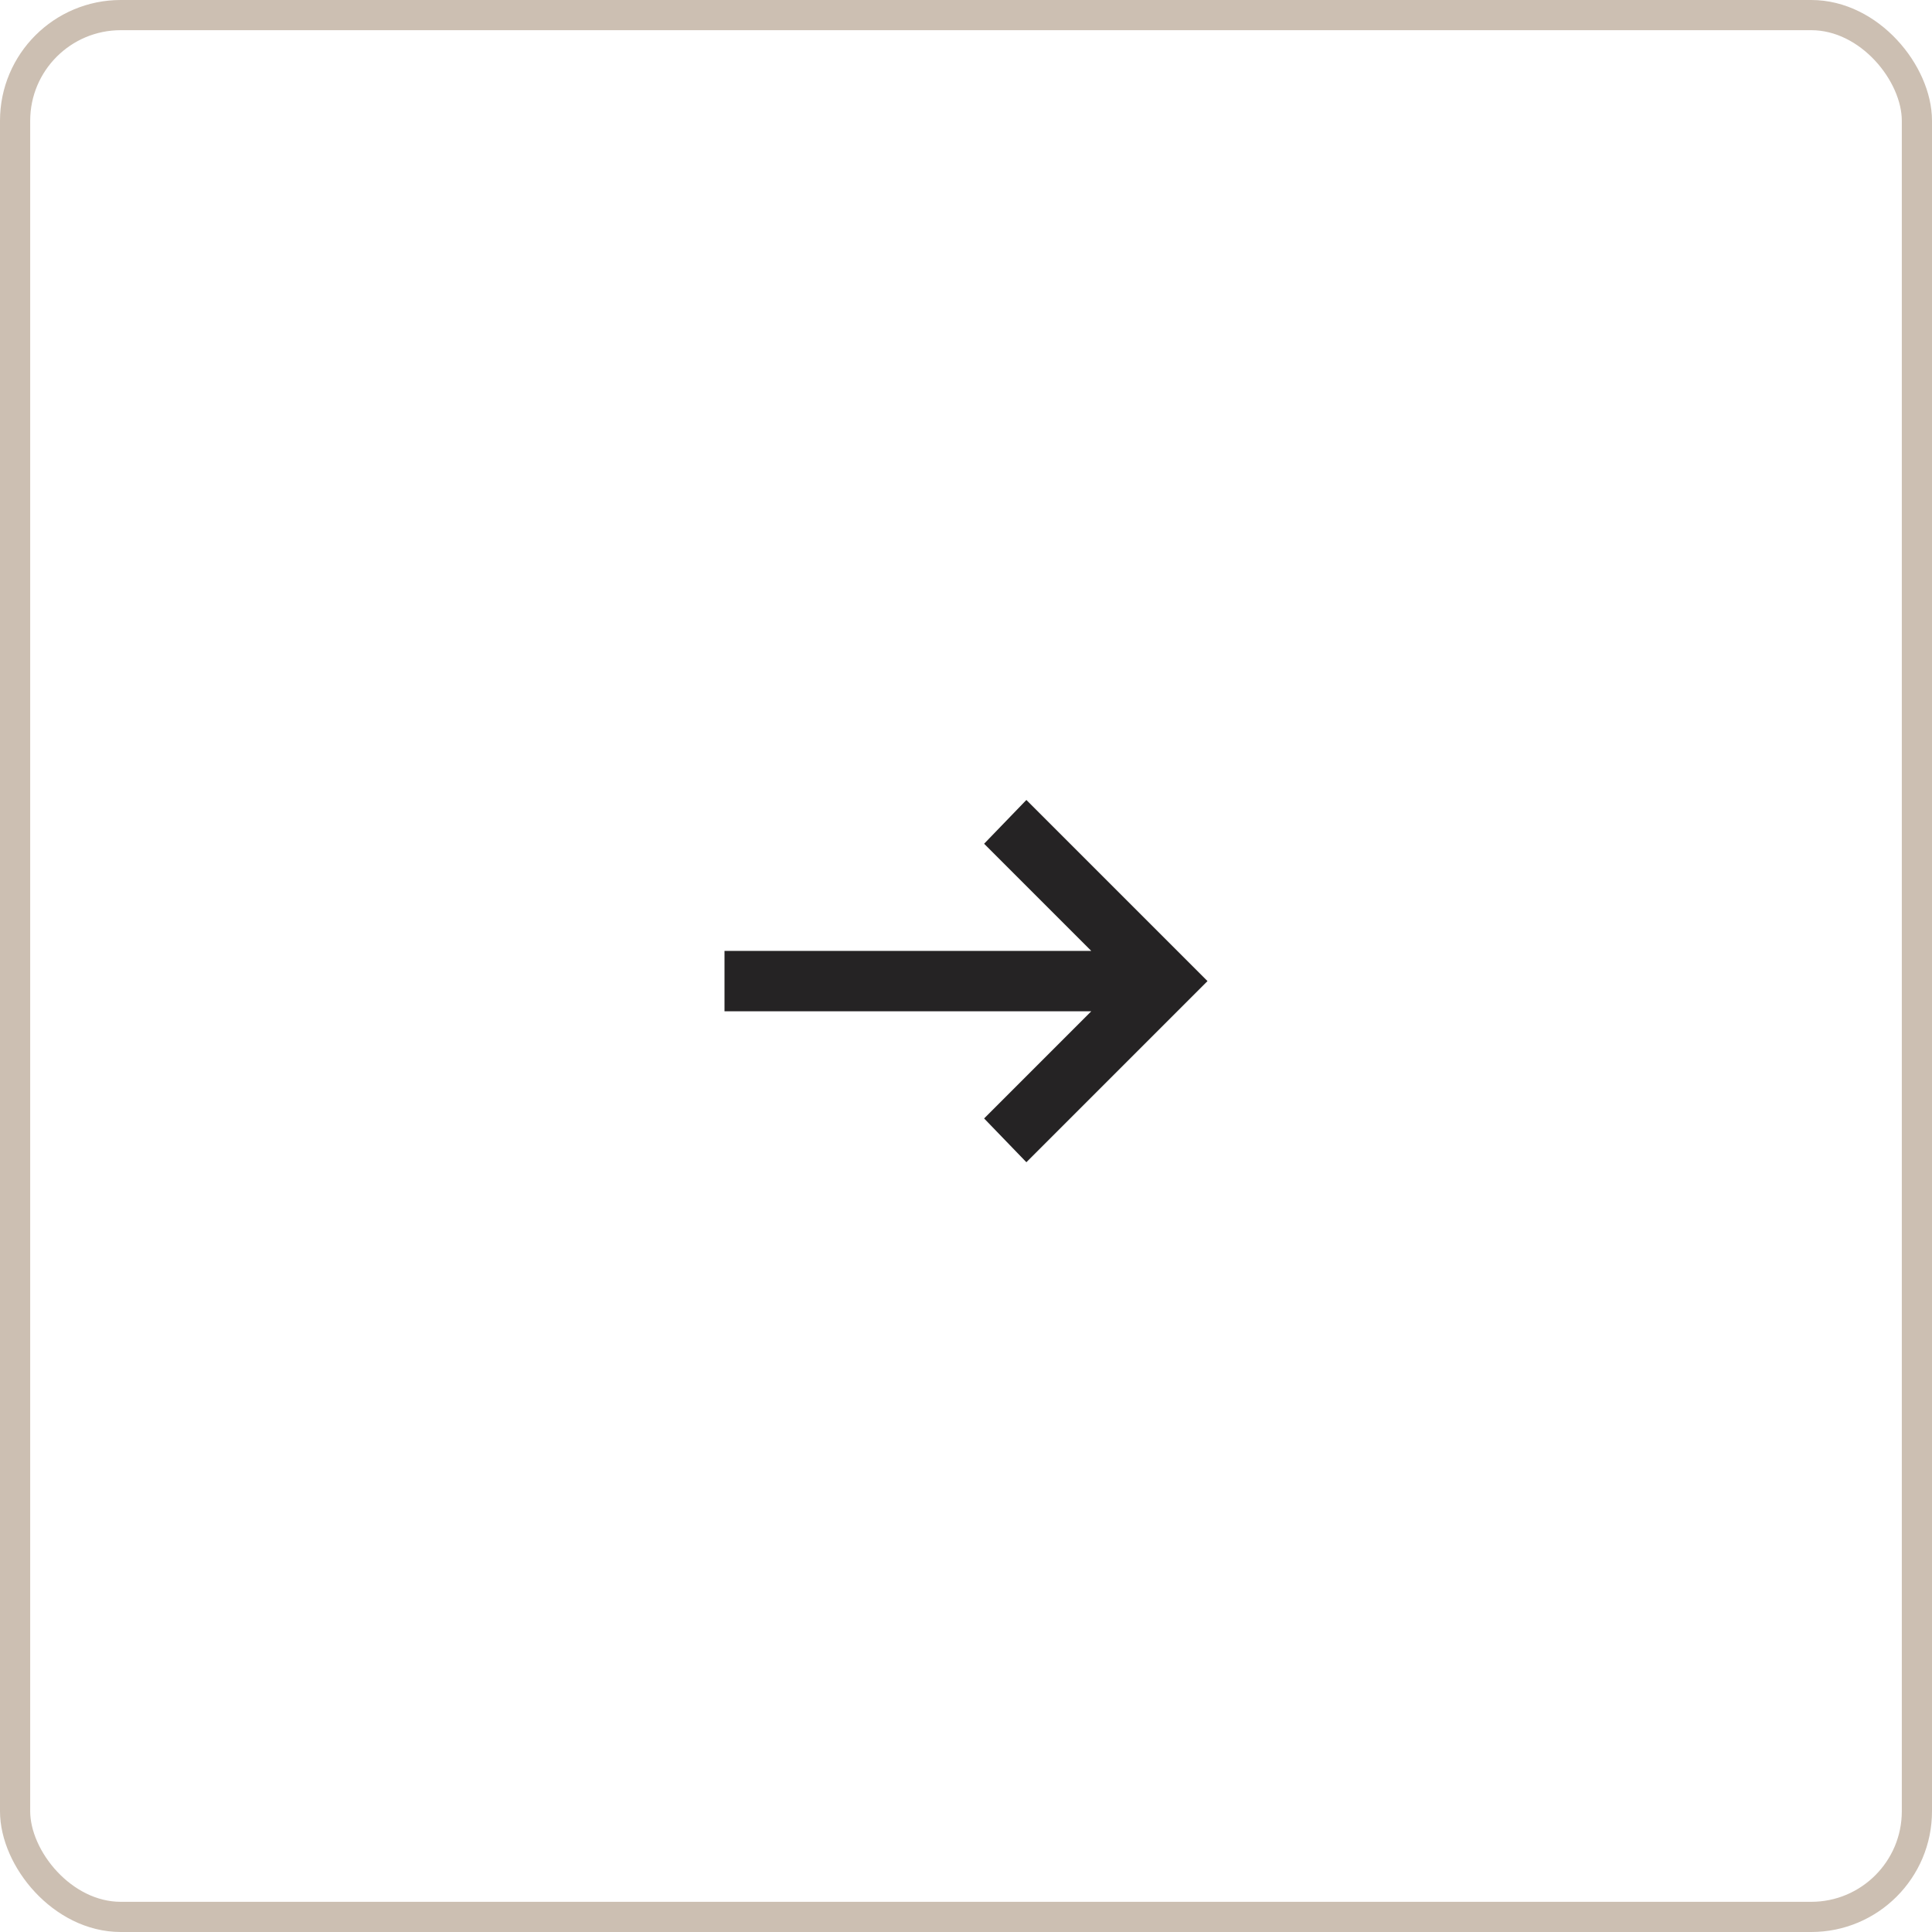<?xml version="1.0" encoding="UTF-8"?> <svg xmlns="http://www.w3.org/2000/svg" width="64" height="64" viewBox="0 0 64 64" fill="none"><rect x="0.5" y="0.5" width="63" height="63" rx="3.5" stroke="#CCBFB2"></rect><mask id="mask0_5009_1694" style="mask-type:alpha" maskUnits="userSpaceOnUse" x="20" y="20" width="24" height="24"><rect x="20" y="20" width="24" height="24" fill="#D9D9D9"></rect></mask><g mask="url(#mask0_5009_1694)"><path d="M34 38.5L32.6 37.05L36.15 33.5H24V31.5H36.15L32.6 27.95L34 26.5L40 32.5L34 38.5Z" fill="#252324"></path></g></svg> 